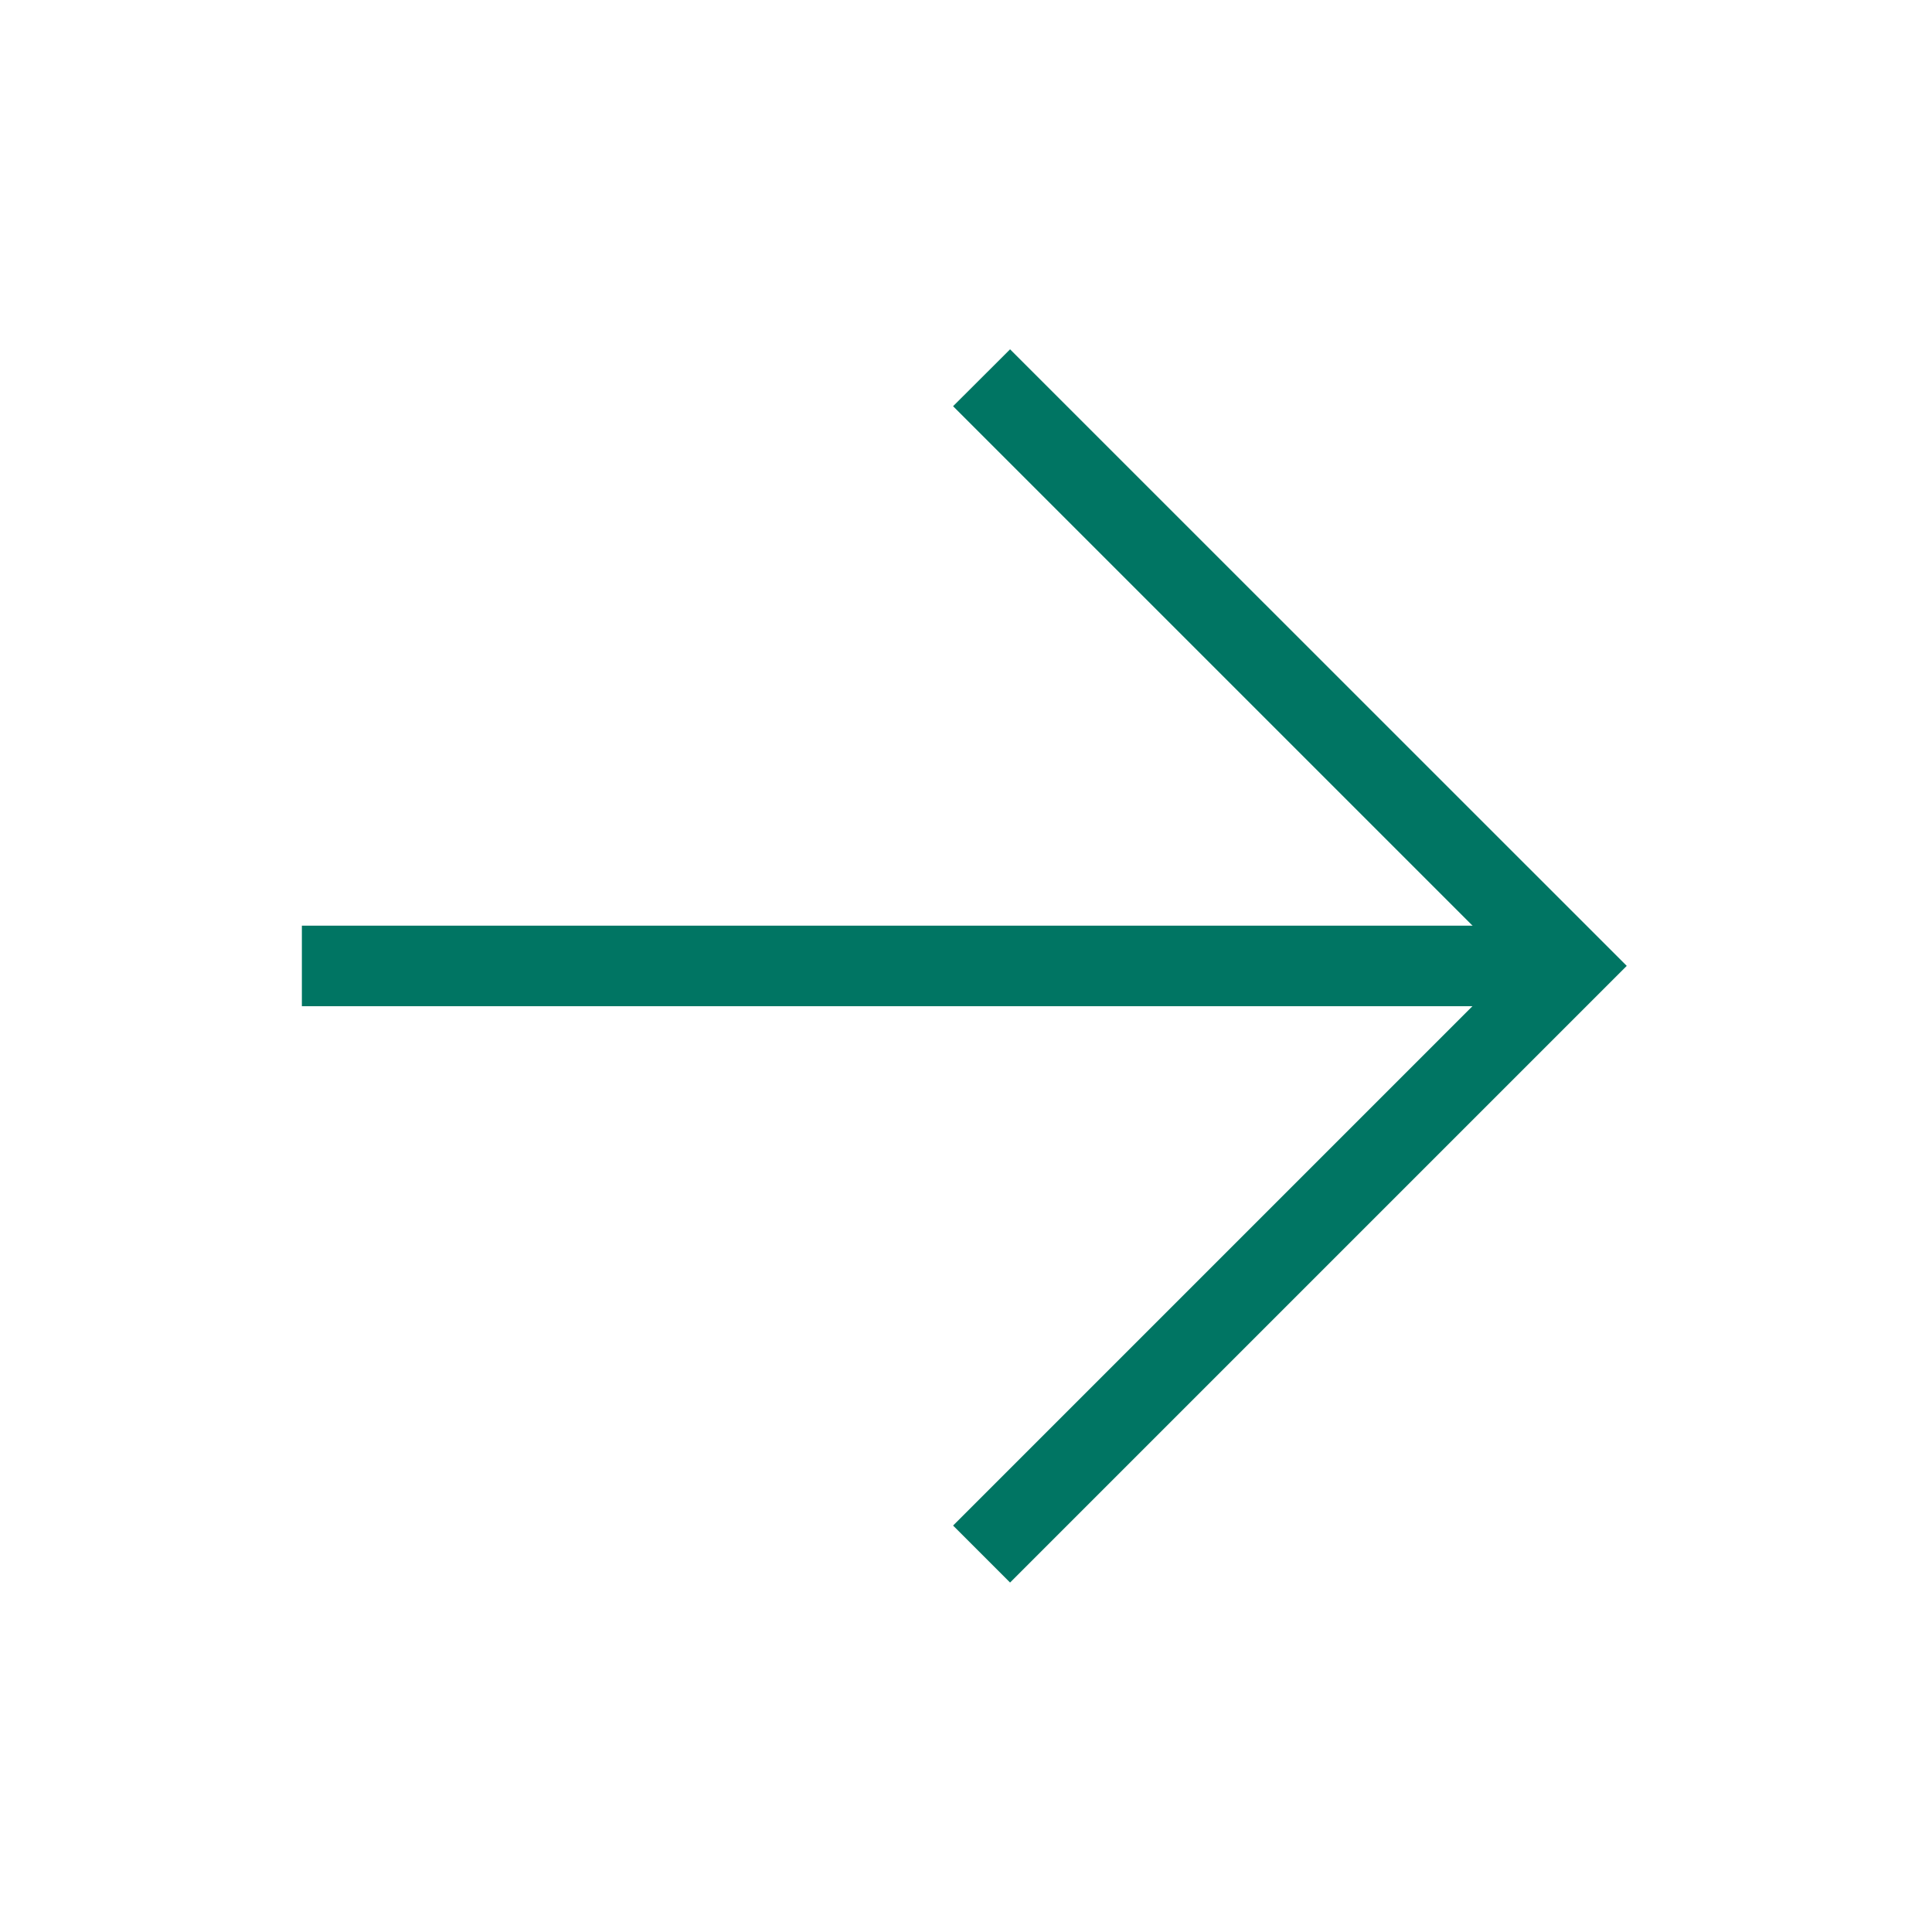 <svg width="16" height="16" viewBox="0 0 16 16" fill="none" xmlns="http://www.w3.org/2000/svg">
<g clip-path="url(#clip0_2135_23093)">
<path d="M13 7.666H2.5V8.333H13V7.666Z" fill="#007563"/>
<path d="M8.365 13.106L7.893 12.634L12.528 7.999L7.893 3.364L8.365 2.893L13.472 7.999L8.365 13.106Z" fill="#007563"/>
</g>
<defs>
<clipPath id="clip0_2135_23093">
<rect width="16" height="16" fill="white"/>
</clipPath>
</defs>
</svg>
